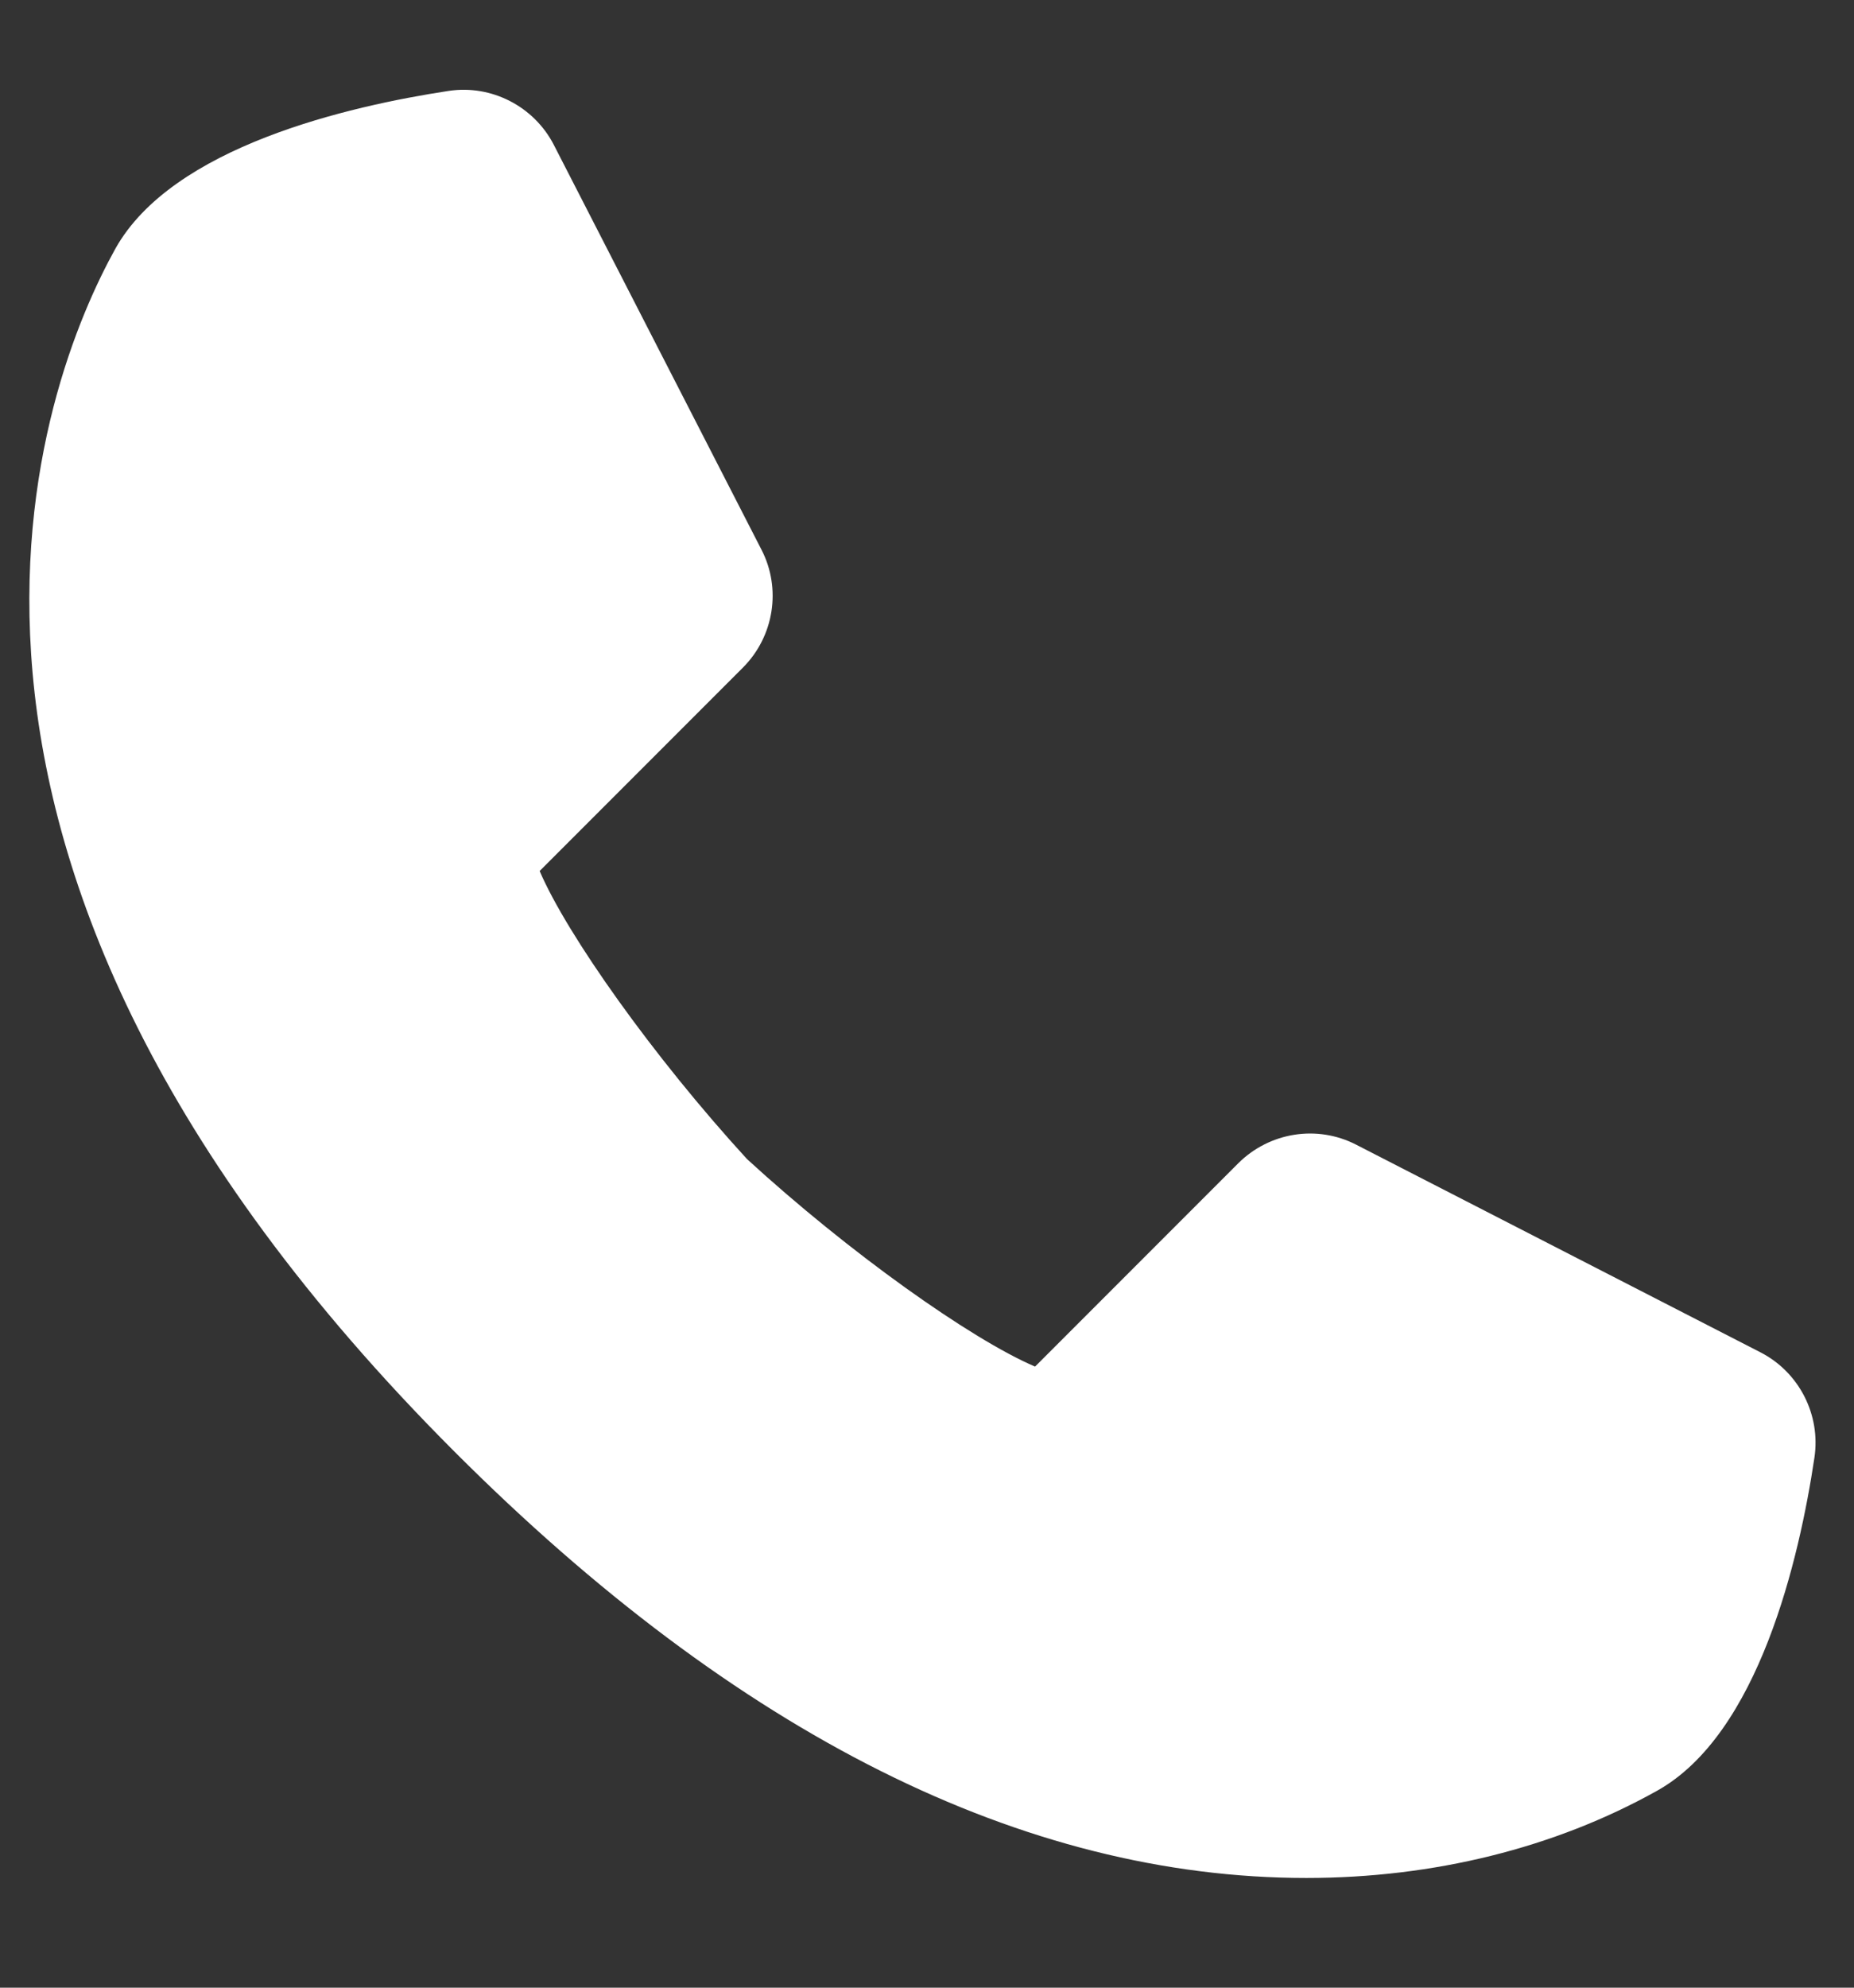 <?xml version="1.0" encoding="UTF-8"?> <svg xmlns="http://www.w3.org/2000/svg" width="14" height="15" viewBox="0 0 14 15" fill="none"><rect x="0" y="0" width="14" height="15" fill="#333333" stroke="none"/><path d="M9.865 14.172C7.732 14.172 5.567 13.09 3.433 10.956C-1.103 6.42 0.326 2.86 0.871 1.877C1.302 1.106 2.632 0.801 3.388 0.686C3.71 0.637 4.033 0.802 4.183 1.095L5.75 4.148C5.902 4.442 5.845 4.803 5.61 5.038L4.075 6.573C4.282 7.056 4.936 7.978 5.641 8.747C6.409 9.451 7.332 10.106 7.816 10.313L9.35 8.779C9.586 8.544 9.946 8.486 10.242 8.639L13.295 10.206C13.586 10.356 13.75 10.677 13.701 11.001C13.588 11.757 13.282 13.087 12.511 13.515C11.739 13.946 10.825 14.172 9.865 14.172Z" fill="white"></path></svg> 